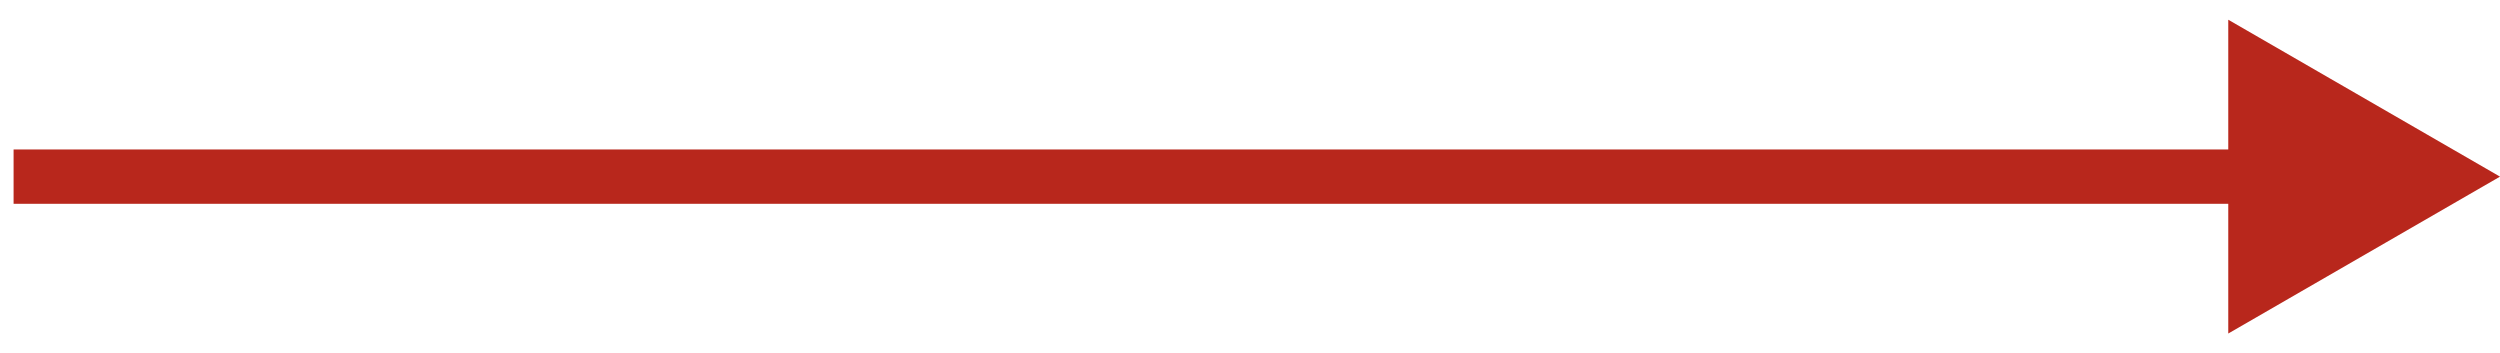 <?xml version="1.0" encoding="UTF-8"?> <svg xmlns="http://www.w3.org/2000/svg" width="92" height="13" viewBox="0 0 92 13" fill="none"> <path d="M92 6.5L82 0.726V12.274L92 6.5ZM0.5 7.5H83V5.5H0.5V7.5Z" fill="#B8271C"></path> </svg> 